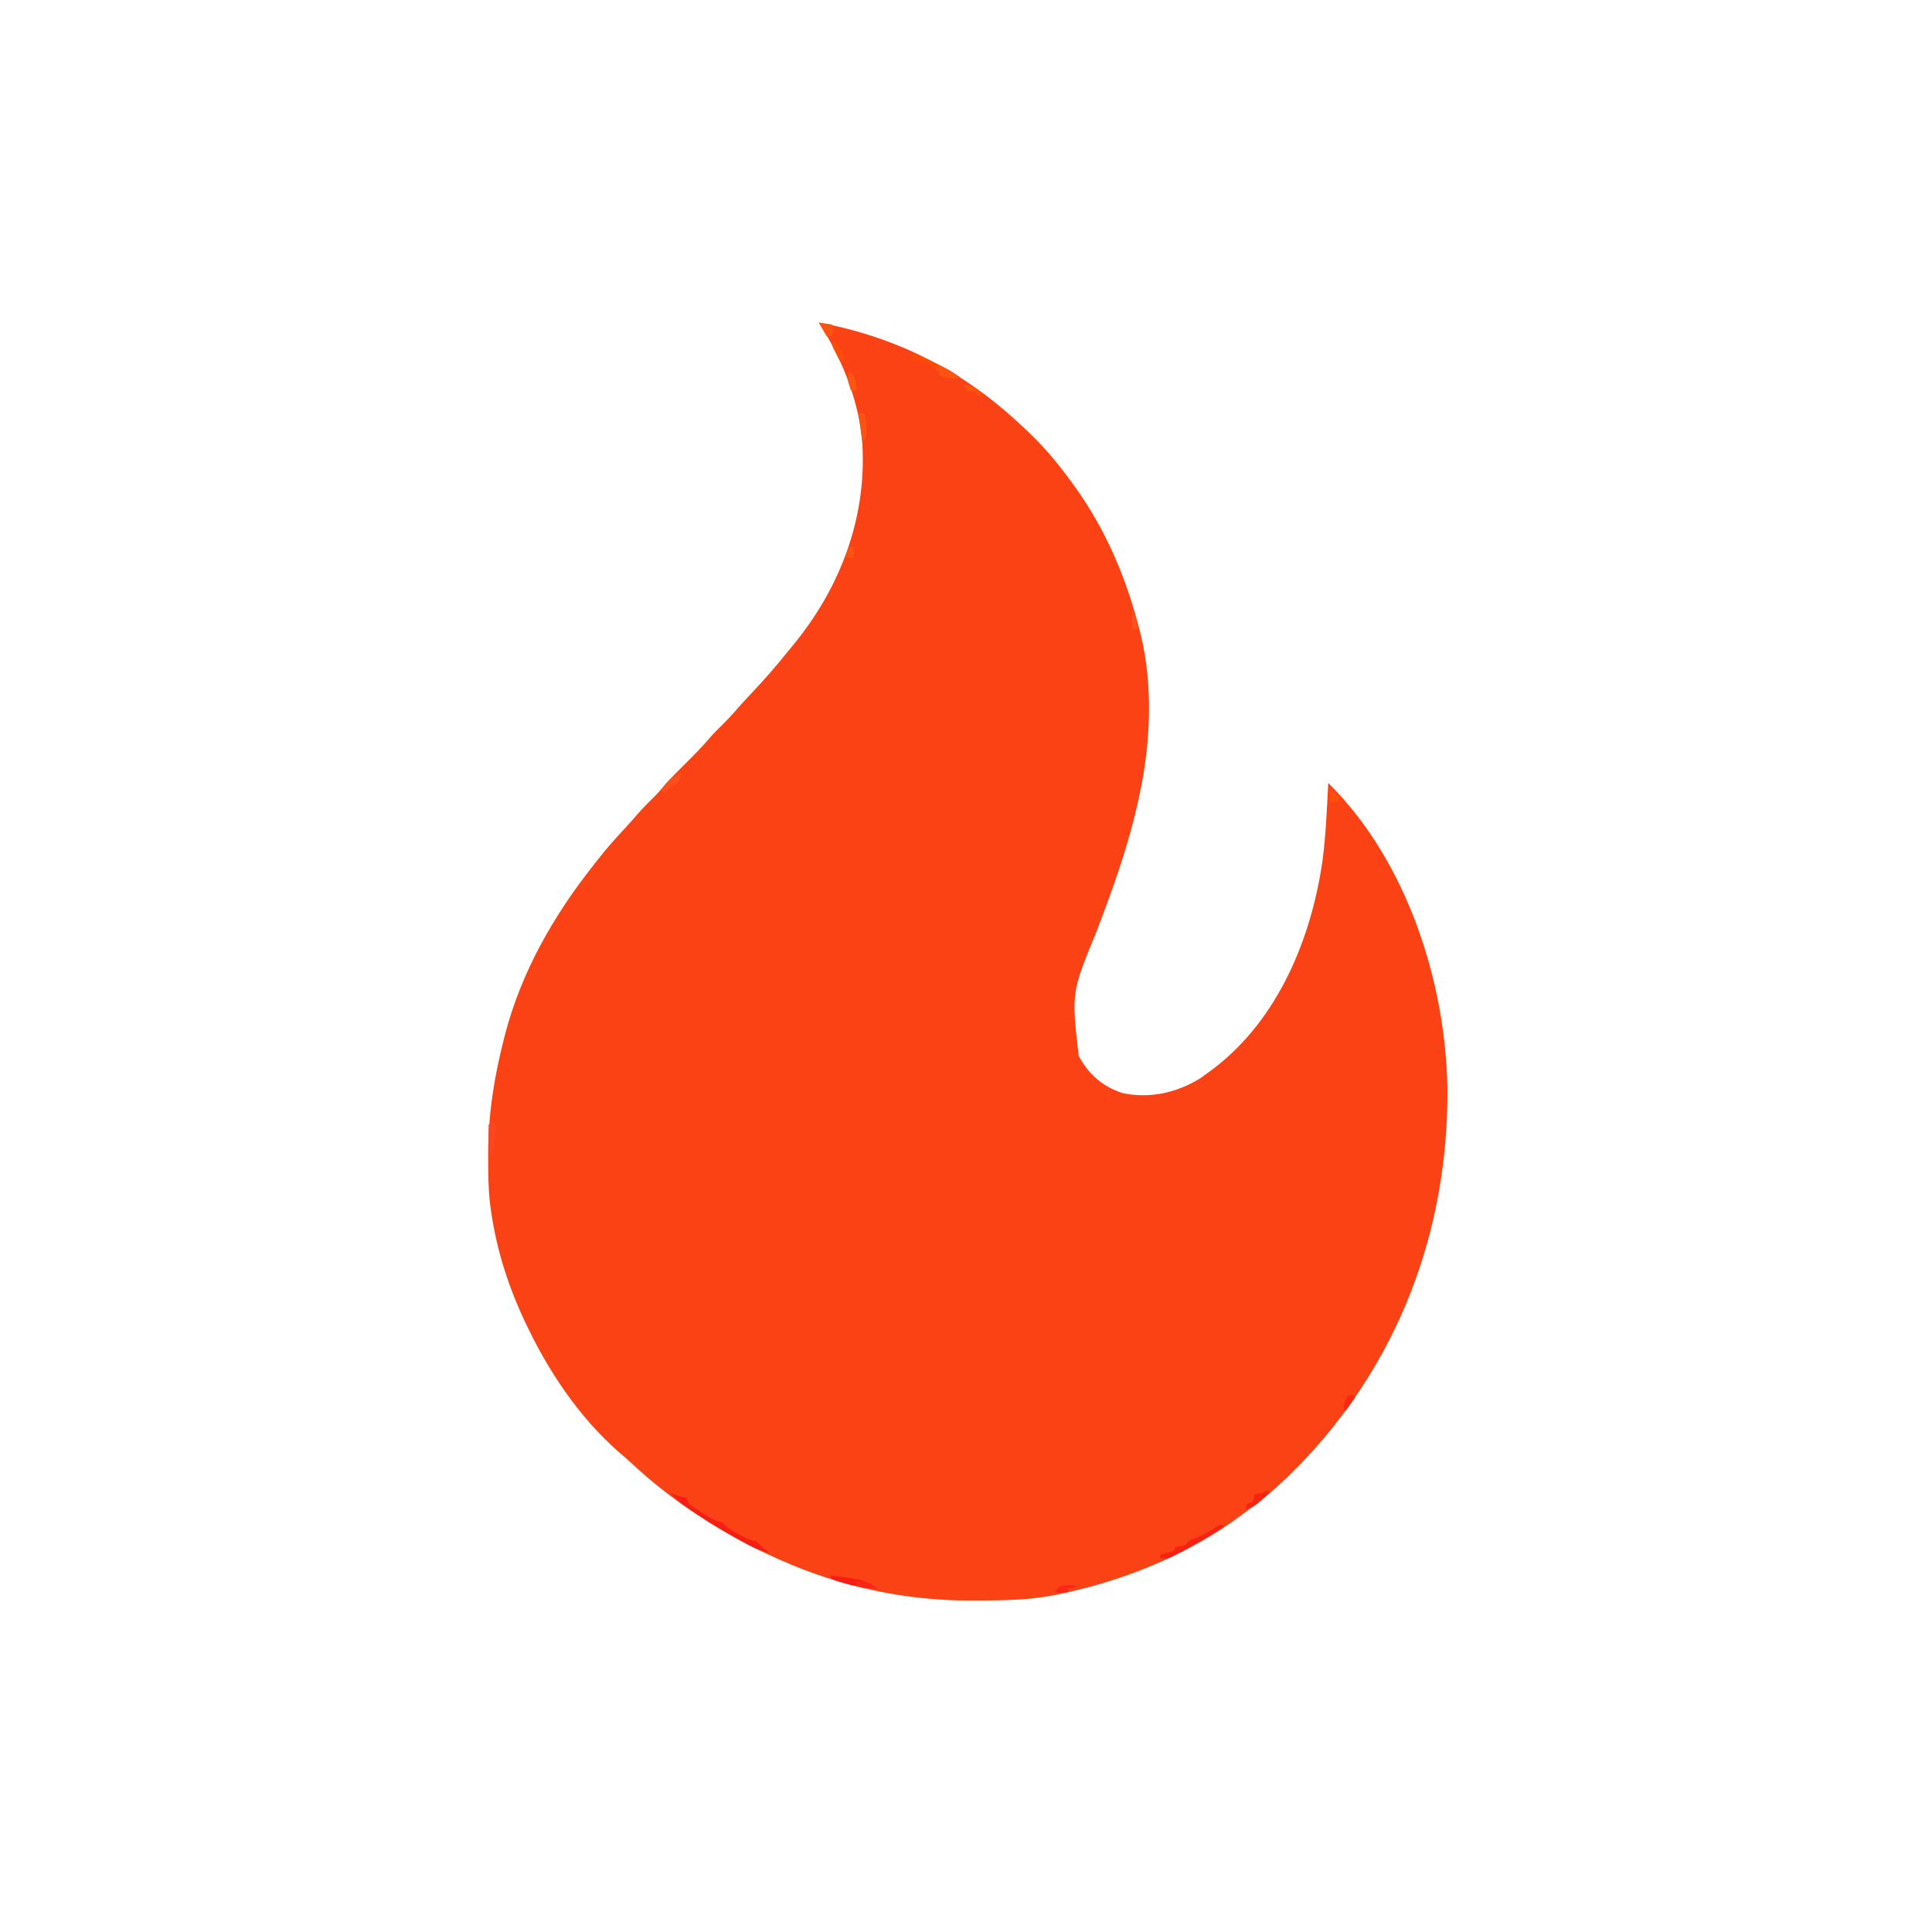 <?xml version="1.0" encoding="UTF-8"?>
<svg version="1.1" xmlns="http://www.w3.org/2000/svg" width="1024" height="1024" viewBox="0 0 1024 1024">
<path d="M0 0 C36.674 6.566 70.784 22.575 99 47 C99.804 47.694 100.609 48.387 101.438 49.102 C104 51.36 106.507 53.665 109 56 C109.738 56.687 109.738 56.687 110.492 57.389 C119.788 66.114 127.576 75.65 135 86 C135.455 86.632 135.91 87.263 136.379 87.914 C152.41 110.406 163.27 136.275 170 163 C170.21 163.822 170.421 164.644 170.637 165.491 C177.218 192.512 175.839 223 170 250 C169.769 251.088 169.539 252.176 169.301 253.297 C164.111 277.133 155.87 299.923 147.201 322.672 C133.872 355.022 133.872 355.022 137.742 388.711 C143.051 398.372 150.257 404.844 160.832 408.301 C175.101 411.45 189.535 408.255 201.875 400.688 C203.604 399.488 205.314 398.259 207 397 C207.839 396.381 208.678 395.762 209.543 395.125 C243.525 368.993 261.052 326.41 266.99 284.948 C268.74 271.379 269.287 257.655 270 244 C311.405 284.874 332.274 349.063 333.168 406.191 C333.634 481.646 306.978 551.938 254.097 606.188 C246.371 614 238.534 621.347 229.639 627.806 C227.997 629.002 226.381 630.229 224.766 631.461 C196.191 652.93 161.857 666.863 127 674 C126.134 674.178 125.268 674.356 124.376 674.539 C110.719 677.173 96.984 677.279 83.125 677.312 C82.256 677.316 81.386 677.32 80.49 677.324 C46.052 677.4 11.494 670.031 -20 656 C-20.722 655.68 -21.443 655.359 -22.187 655.029 C-50.272 642.448 -77.196 625.272 -99.672 604.176 C-101.669 602.309 -103.71 600.557 -105.812 598.812 C-127.548 579.728 -143.868 555.062 -156 529 C-156.501 527.926 -156.501 527.926 -157.012 526.83 C-165.429 508.497 -171.36 489.021 -174 469 C-174.139 467.947 -174.139 467.947 -174.281 466.873 C-175.217 458.876 -175.243 450.853 -175.25 442.812 C-175.251 442.062 -175.251 441.312 -175.252 440.539 C-175.223 419.771 -172.151 400.107 -167 380 C-166.812 379.256 -166.624 378.512 -166.431 377.745 C-157.808 344.252 -140.412 313.884 -119 287 C-118.336 286.143 -117.672 285.286 -116.988 284.402 C-112.463 278.61 -107.6 273.201 -102.602 267.82 C-100.459 265.497 -98.371 263.147 -96.312 260.75 C-93.345 257.322 -90.171 254.153 -86.941 250.973 C-85.182 249.185 -83.555 247.353 -81.938 245.438 C-78.339 241.24 -74.425 237.387 -70.5 233.5 C-66.026 229.07 -61.666 224.635 -57.602 219.82 C-55.66 217.613 -53.593 215.565 -51.5 213.5 C-48.216 210.254 -45.138 206.924 -42.137 203.418 C-39.803 200.777 -37.396 198.214 -34.977 195.651 C-28.685 188.98 -22.71 182.181 -17 175 C-16.036 173.837 -15.069 172.676 -14.102 171.516 C11.923 140.089 26.276 101.598 22.793 60.567 C20.297 39.116 11.695 18.03 0 0 Z " fill="#FB4215" transform="translate(434,171)"/>
<path d="M0 0 C1.114 0.464 1.114 0.464 2.25 0.938 C4.874 2.044 4.874 2.044 7.25 2.438 C8.116 2.716 8.116 2.716 9 3 C9.33 3.99 9.66 4.98 10 6 C12.244 7.655 14.453 9.155 16.812 10.625 C17.442 11.032 18.072 11.44 18.721 11.859 C21.811 13.818 24.481 15.131 28 16 C29.015 16.984 30.013 17.987 31 19 C32.782 20.094 34.598 21.132 36.438 22.125 C37.385 22.643 38.332 23.161 39.309 23.695 C41.598 24.805 43.548 25.43 46 26 C47.5 27.375 47.5 27.375 49 29 C50.32 30.018 51.65 31.022 53 32 C47.335 31.078 42.982 28.556 38 25.812 C37.04 25.286 36.079 24.759 35.09 24.217 C28.021 20.272 21.181 16.041 14.438 11.562 C13.127 10.695 13.127 10.695 11.791 9.81 C7.42 6.85 3.565 3.9 0 0 Z " fill="#F91E13" transform="translate(355,791)"/>
<path d="M0 0 C0.66 0.33 1.32 0.66 2 1 C-5.212 5.603 -12.528 9.944 -20.062 14 C-20.788 14.398 -21.514 14.795 -22.261 15.205 C-22.95 15.57 -23.638 15.936 -24.348 16.312 C-24.956 16.639 -25.565 16.965 -26.192 17.301 C-28 18 -28 18 -32 18 C-32 17.34 -32 16.68 -32 16 C-30.866 15.711 -29.731 15.422 -28.562 15.125 C-27.387 14.754 -26.211 14.383 -25 14 C-24.67 13.34 -24.34 12.68 -24 12 C-23.216 11.856 -22.433 11.711 -21.625 11.562 C-18.985 11.245 -18.985 11.245 -17.562 9.562 C-16 8 -16 8 -13.438 7.188 C-9.251 5.741 -5.878 3.542 -2.172 1.145 C-1.455 0.767 -0.738 0.389 0 0 Z " fill="#FA2113" transform="translate(647,808)"/>
<path d="M0 0 C18.041 8.262 18.041 8.262 25 13 C20.825 14.392 18.098 13.366 14 12 C14 11.34 14 10.68 14 10 C13.34 9.67 12.68 9.34 12 9 C12 8.34 12 7.68 12 7 C10.855 6.814 10.855 6.814 9.688 6.625 C7 6 7 6 4 4 C1.375 3.833 1.375 3.833 -1 4 C-0.67 2.68 -0.34 1.36 0 0 Z " fill="#FD5511" transform="translate(484,187)"/>
<path d="M0 0 C18.059 2.372 18.059 2.372 25 7 C16.722 6.619 8.78 4.868 1 2 C0.67 1.34 0.34 0.68 0 0 Z " fill="#F81C13" transform="translate(440,835)"/>
<path d="M0 0 C0.99 0 1.98 0 3 0 C3.836 2.928 4.162 5.582 4.188 8.625 C4.202 9.401 4.216 10.177 4.23 10.977 C4 13 4 13 2 15 C1.34 10.05 0.68 5.1 0 0 Z " fill="#FD5312" transform="translate(455,219)"/>
<path d="M0 0 C0.66 0.33 1.32 0.66 2 1 C1.34 6.28 0.68 11.56 0 17 C-0.33 17 -0.66 17 -1 17 C-1.853 13.326 -2.108 9.955 -2.062 6.188 C-2.053 5.212 -2.044 4.236 -2.035 3.23 C-2.024 2.494 -2.012 1.758 -2 1 C-1.34 0.67 -0.68 0.34 0 0 Z " fill="#F94721" transform="translate(261,595)"/>
<path d="M0 0 C0 3.52 -0.704 4.439 -3 7 C-3.66 7 -4.32 7 -5 7 C-6.637 8.96 -6.637 8.96 -8 11 C-8.99 10.67 -9.98 10.34 -11 10 C-6.051 3.676 -6.051 3.676 -2 2 C-1.34 1.34 -0.68 0.68 0 0 Z " fill="#FC4F1A" transform="translate(361,409)"/>
<path d="M0 0 C0.66 0.33 1.32 0.66 2 1 C-6.262 8.667 -6.262 8.667 -11 10 C-10.67 9.01 -10.34 8.02 -10 7 C-9.01 6.67 -8.02 6.34 -7 6 C-6.267 3.985 -6.267 3.985 -6 2 C-4.793 1.783 -4.793 1.783 -3.562 1.562 C-1.079 1.259 -1.079 1.259 0 0 Z " fill="#FA2311" transform="translate(671,790)"/>
<path d="M0 0 C4.62 2.31 9.24 4.62 14 7 C13.01 7.495 13.01 7.495 12 8 C8.953 6.984 6.689 5.792 4 4 C1.375 3.833 1.375 3.833 -1 4 C-0.67 2.68 -0.34 1.36 0 0 Z " fill="#FE4A06" transform="translate(484,187)"/>
<path d="M0 0 C2.31 0.33 4.62 0.66 7 1 C8 4 8 4 7 7 C6.01 7 5.02 7 4 7 C2.02 3.535 2.02 3.535 0 0 Z " fill="#FD5212" transform="translate(434,171)"/>
<path d="M0 0 C8.036 0.67 8.036 0.67 12 4 C10.374 3.913 8.749 3.805 7.125 3.688 C6.22 3.629 5.315 3.571 4.383 3.512 C2 3 2 3 0 0 Z " fill="#FA2619" transform="translate(453,838)"/>
<path d="M0 0 C2.797 2.068 3.027 3.144 3.688 6.688 C3.791 7.781 3.894 8.874 4 10 C3.01 10 2.02 10 1 10 C-1.125 3.375 -1.125 3.375 0 0 Z " fill="#FD5610" transform="translate(450,197)"/>
<path d="M0 0 C0.99 0.33 1.98 0.66 3 1 C3 1.66 3 2.32 3 3 C3.66 3.33 4.32 3.66 5 4 C5.562 5.938 5.562 5.938 6 8 C6.33 8.66 6.66 9.32 7 10 C6.01 10 5.02 10 4 10 C3.328 8.711 2.663 7.419 2 6.125 C1.629 5.406 1.258 4.686 0.875 3.945 C0 2 0 2 0 0 Z " fill="#FD4B08" transform="translate(441,181)"/>
<path d="M0 0 C-1.65 0.33 -3.3 0.66 -5 1 C-5 1.66 -5 2.32 -5 3 C-7.31 3 -9.62 3 -12 3 C-10 0 -10 0 -6.562 -0.75 C-3 -1 -3 -1 0 0 Z " fill="#FA2618" transform="translate(571,841)"/>
<path d="M0 0 C0.33 0.66 0.66 1.32 1 2 C-0.65 4.31 -2.3 6.62 -4 9 C-5 7 -5 7 -4.25 3.938 C-3.837 2.968 -3.425 1.999 -3 1 C-2.01 0.67 -1.02 0.34 0 0 Z " fill="#FA2812" transform="translate(717,739)"/>
<path d="M0 0 C4.401 0.503 6.712 2.088 10 5 C9.01 5.33 8.02 5.66 7 6 C7 5.34 7 4.68 7 4 C4.03 3.505 4.03 3.505 1 3 C0.67 2.01 0.34 1.02 0 0 Z " fill="#FE540E" transform="translate(511,204)"/>
<path d="M0 0 C0.934 3.01 1.044 3.867 0 7 C-1.32 6.67 -2.64 6.34 -4 6 C-2.25 1.125 -2.25 1.125 0 0 Z " fill="#FC5111" transform="translate(452,289)"/>
<path d="M0 0 C1.803 3.607 2.466 6.084 3 10 C2.01 10.33 1.02 10.66 0 11 C0 7.37 0 3.74 0 0 Z " fill="#FD511D" transform="translate(600,323)"/>
<path d="M0 0 C1.65 1.65 3.3 3.3 5 5 C4.67 5.66 4.34 6.32 4 7 C2.667 7 1.333 7 0 7 C0 4.69 0 2.38 0 0 Z " fill="#FB510E" transform="translate(705,418)"/>
</svg>
